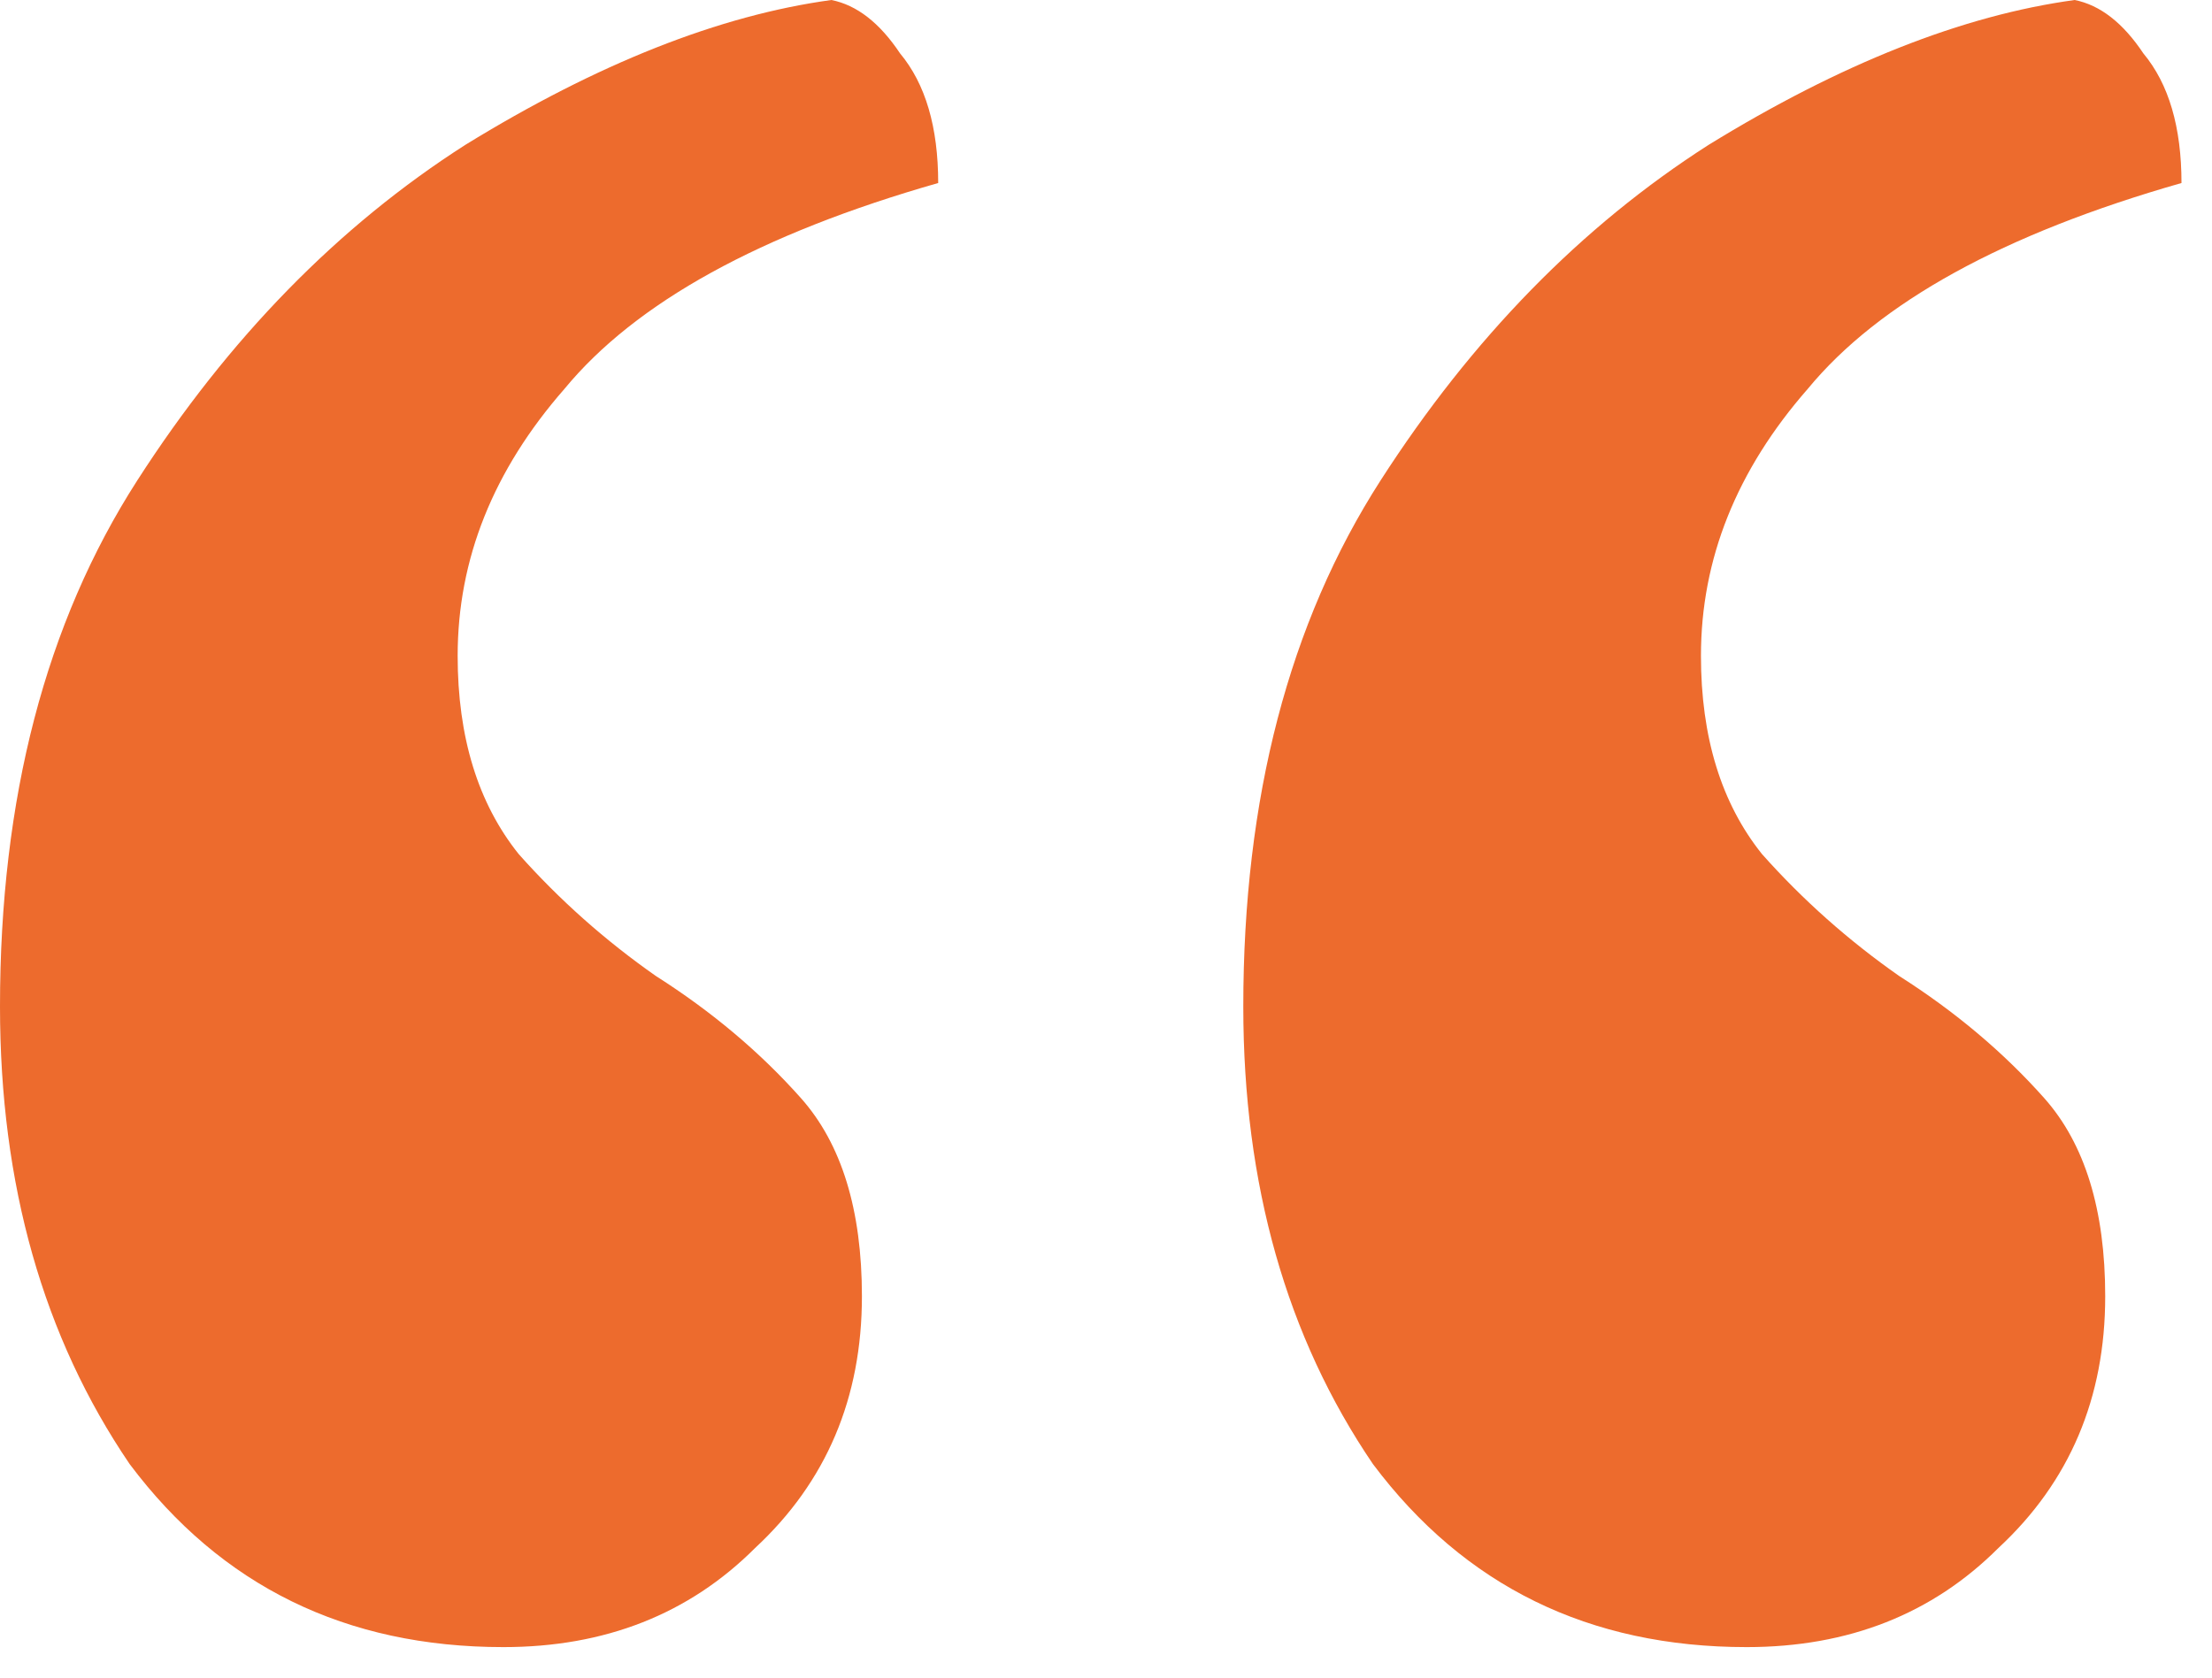 <?xml version="1.0" encoding="UTF-8"?> <svg xmlns="http://www.w3.org/2000/svg" width="58" height="44" viewBox="0 0 58 44" fill="none"><path d="M21.8 0C22.467 0.133 23.067 0.6 23.6 1.4C24.267 2.2 24.6 3.333 24.6 4.8C19.933 6.133 16.667 7.933 14.8 10.2C12.933 12.333 12 14.667 12 17.2C12 19.333 12.533 21.067 13.6 22.4C14.667 23.6 15.867 24.667 17.2 25.6C18.667 26.533 19.933 27.6 21 28.8C22.067 30 22.6 31.733 22.6 34C22.6 36.667 21.667 38.867 19.8 40.6C18.067 42.333 15.867 43.2 13.2 43.2C9.067 43.2 5.8 41.6 3.4 38.4C1.133 35.067 0 31.067 0 26.4C0 20.933 1.2 16.333 3.6 12.6C6 8.867 8.867 5.933 12.2 3.8C15.667 1.667 18.867 0.4 21.8 0ZM54.4 0C55.067 0.133 55.667 0.6 56.2 1.4C56.867 2.2 57.2 3.333 57.2 4.8C52.533 6.133 49.267 7.933 47.4 10.2C45.533 12.333 44.6 14.667 44.6 17.2C44.6 19.333 45.133 21.067 46.2 22.4C47.267 23.6 48.467 24.667 49.8 25.6C51.267 26.533 52.533 27.6 53.6 28.8C54.667 30 55.2 31.733 55.2 34C55.2 36.667 54.267 38.867 52.4 40.6C50.667 42.333 48.467 43.2 45.8 43.2C41.667 43.2 38.4 41.6 36 38.4C33.733 35.067 32.6 31.067 32.6 26.4C32.6 20.933 33.8 16.333 36.2 12.6C38.6 8.867 41.467 5.933 44.8 3.8C48.267 1.667 51.467 0.4 54.4 0Z" fill="#ED6B2D"></path></svg> 